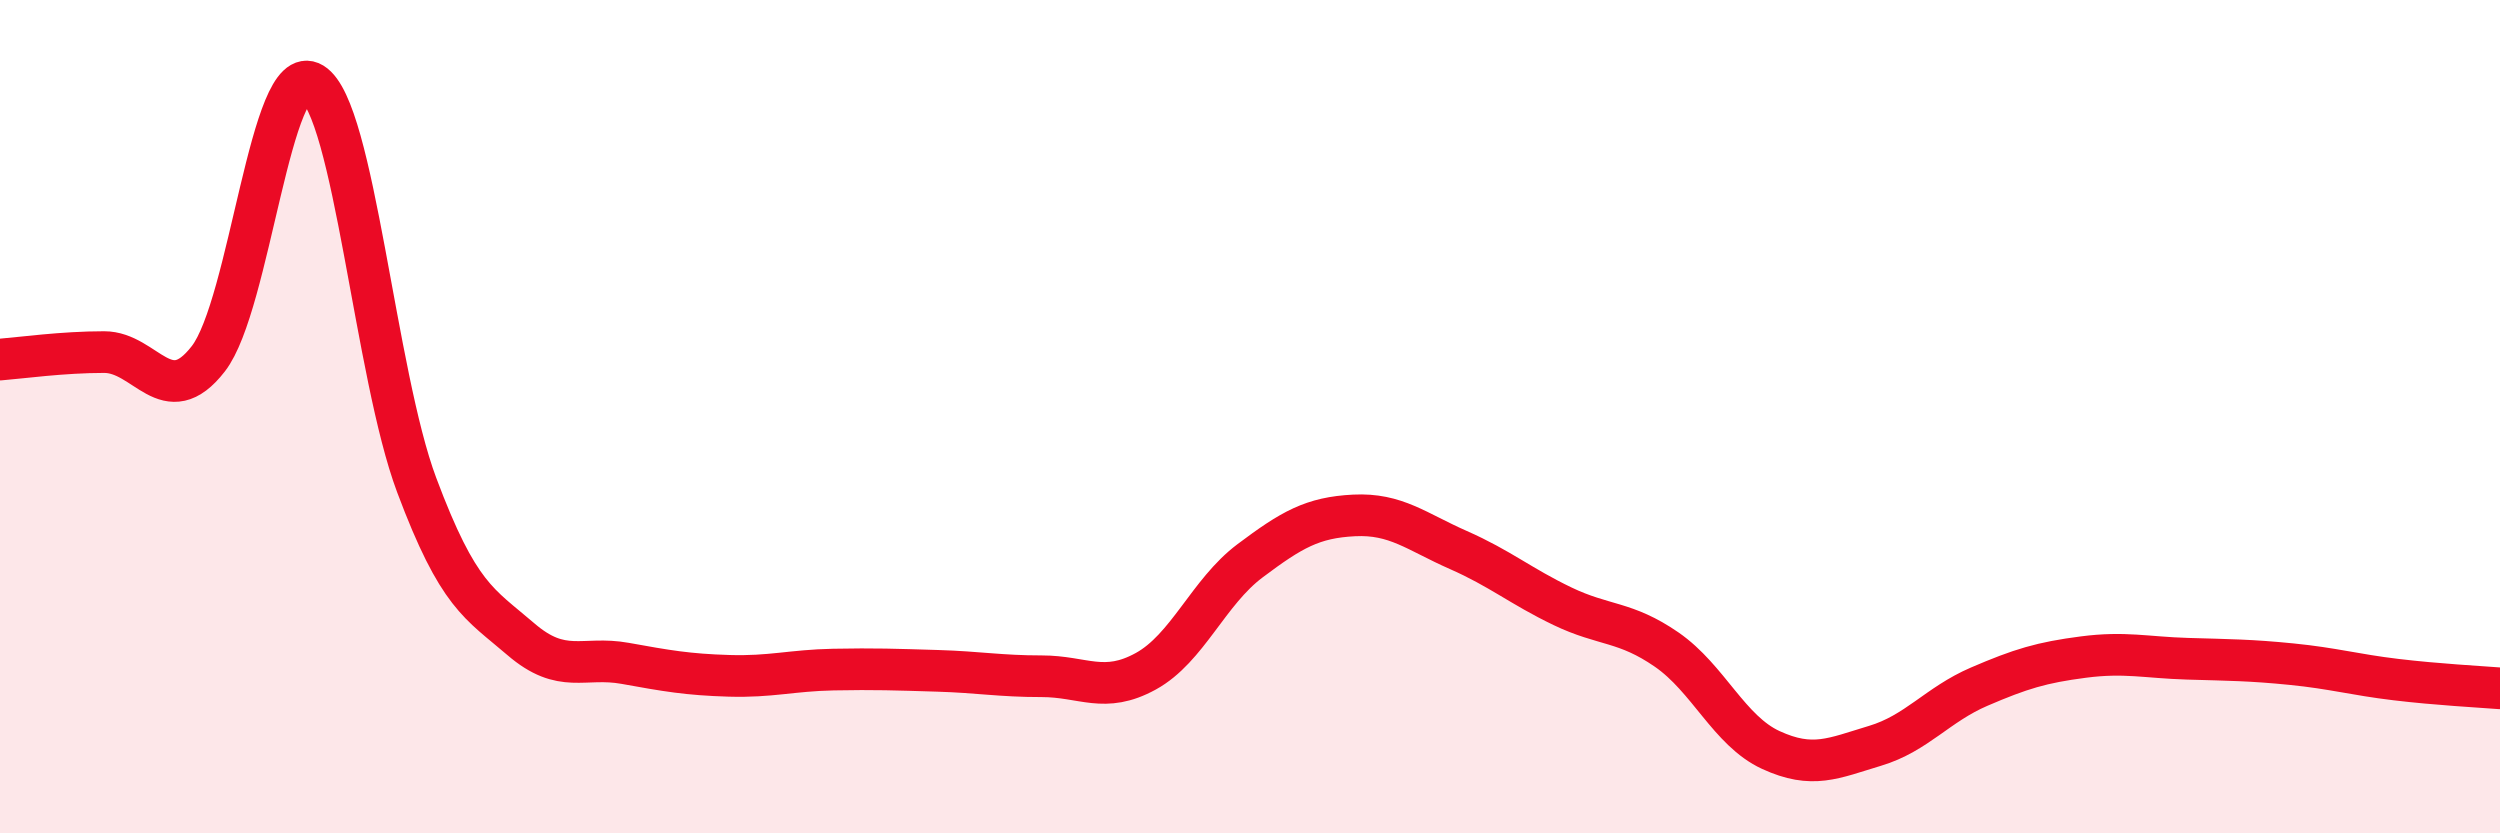 
    <svg width="60" height="20" viewBox="0 0 60 20" xmlns="http://www.w3.org/2000/svg">
      <path
        d="M 0,8.63 C 0.5,8.59 1.5,8.45 2.5,8.45 C 3.5,8.45 4,9.9 5,8.61 C 6,7.32 6.5,1.39 7.5,2 C 8.5,2.61 9,8.97 10,11.64 C 11,14.31 11.5,14.48 12.5,15.34 C 13.5,16.2 14,15.74 15,15.92 C 16,16.1 16.5,16.19 17.5,16.22 C 18.5,16.25 19,16.09 20,16.07 C 21,16.05 21.5,16.07 22.5,16.1 C 23.5,16.13 24,16.23 25,16.23 C 26,16.23 26.5,16.66 27.5,16.11 C 28.5,15.56 29,14.21 30,13.46 C 31,12.71 31.5,12.42 32.5,12.37 C 33.5,12.32 34,12.76 35,13.2 C 36,13.64 36.5,14.07 37.5,14.55 C 38.5,15.03 39,14.9 40,15.59 C 41,16.28 41.5,17.54 42.5,18 C 43.5,18.46 44,18.2 45,17.9 C 46,17.6 46.5,16.91 47.5,16.48 C 48.5,16.05 49,15.9 50,15.77 C 51,15.64 51.5,15.78 52.5,15.81 C 53.5,15.84 54,15.84 55,15.94 C 56,16.04 56.5,16.19 57.5,16.31 C 58.5,16.43 59.5,16.48 60,16.52L60 20L0 20Z"
        fill="#EB0A25"
        opacity="0.1"
        stroke-linecap="round"
        stroke-linejoin="round"
      />
      <path
        d="M 0,8.63 C 0.5,8.59 1.5,8.45 2.5,8.45 C 3.5,8.45 4,9.9 5,8.61 C 6,7.32 6.5,1.39 7.5,2 C 8.5,2.61 9,8.97 10,11.64 C 11,14.31 11.5,14.48 12.5,15.34 C 13.5,16.2 14,15.74 15,15.92 C 16,16.1 16.5,16.19 17.5,16.22 C 18.5,16.25 19,16.09 20,16.07 C 21,16.05 21.5,16.07 22.5,16.1 C 23.5,16.13 24,16.23 25,16.23 C 26,16.23 26.5,16.66 27.5,16.11 C 28.5,15.56 29,14.21 30,13.46 C 31,12.71 31.5,12.42 32.5,12.37 C 33.5,12.32 34,12.76 35,13.2 C 36,13.64 36.5,14.07 37.5,14.55 C 38.5,15.03 39,14.9 40,15.59 C 41,16.28 41.5,17.54 42.5,18 C 43.5,18.46 44,18.2 45,17.9 C 46,17.6 46.5,16.91 47.5,16.48 C 48.5,16.05 49,15.9 50,15.77 C 51,15.64 51.5,15.78 52.5,15.81 C 53.5,15.84 54,15.84 55,15.94 C 56,16.04 56.5,16.19 57.5,16.31 C 58.5,16.43 59.5,16.48 60,16.52"
        stroke="#EB0A25"
        stroke-width="1"
        fill="none"
        stroke-linecap="round"
        stroke-linejoin="round"
      />
    </svg>
  